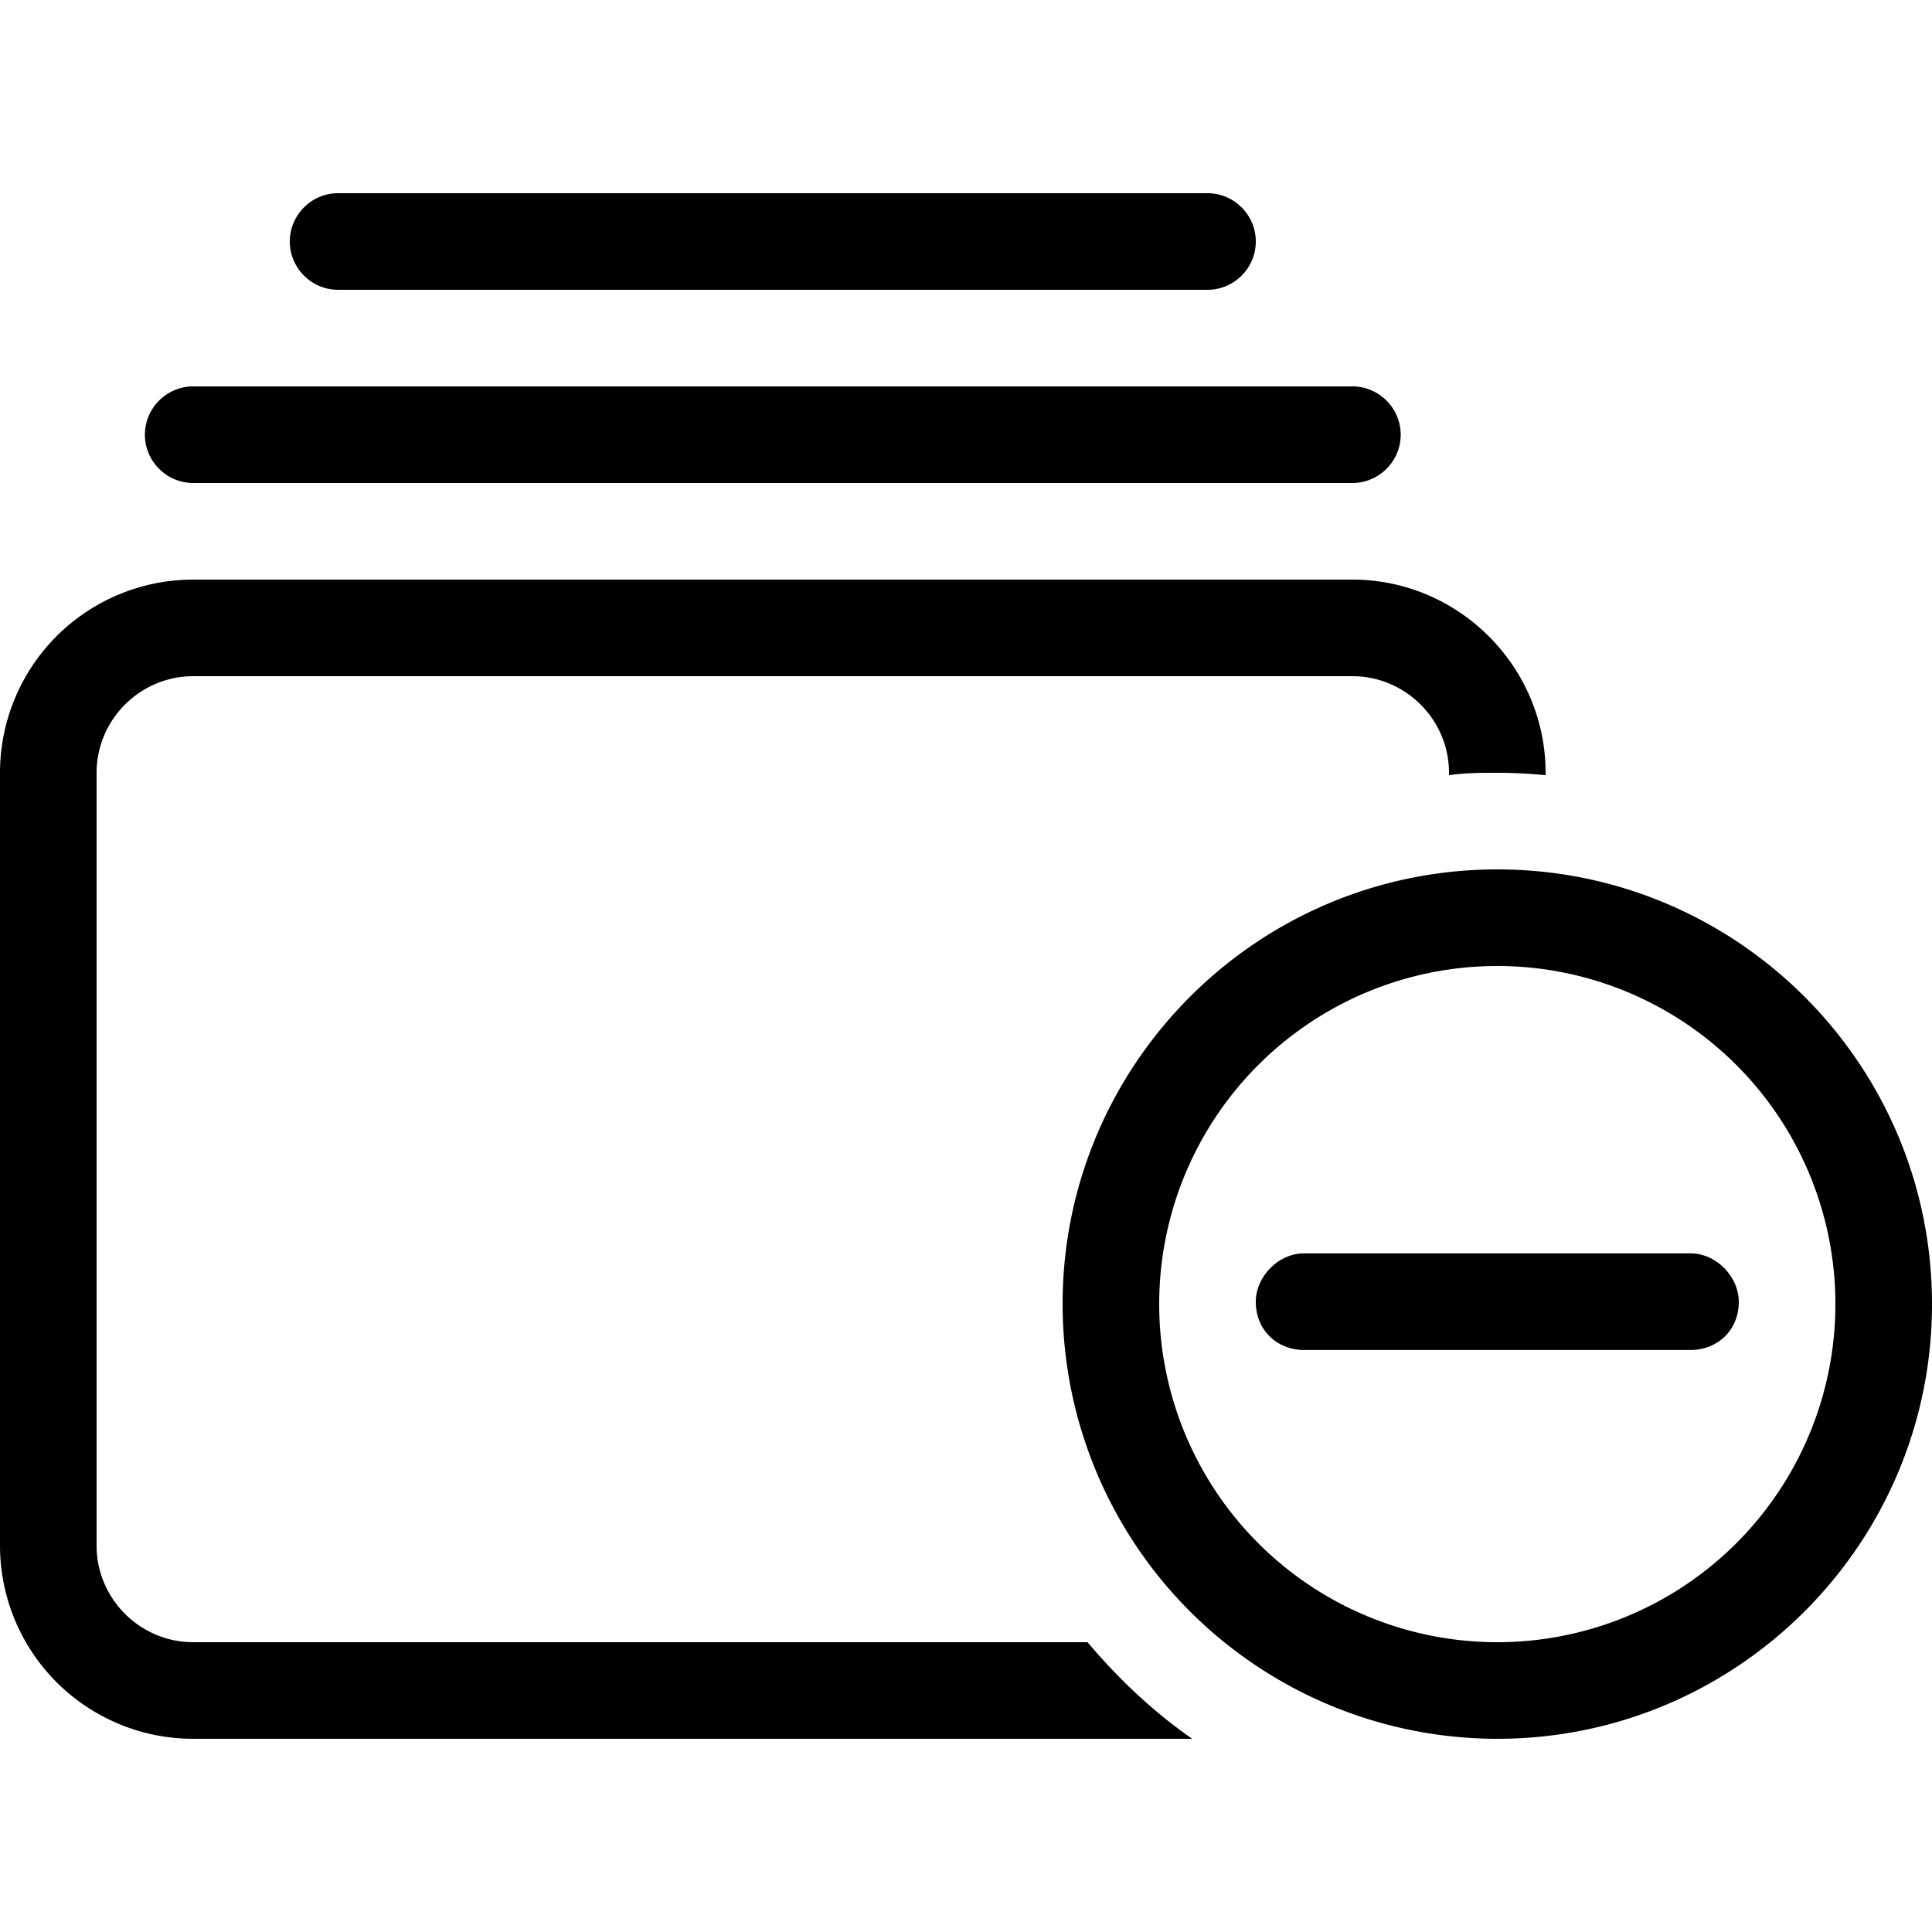 <svg width="32" height="32" viewBox="0 0 32 32" fill="none" xmlns="http://www.w3.org/2000/svg"><g clip-path="url(#clip0_12821_329530)"><path d="M22.4 11.2H3.2c-.88 0-1.6.72-1.6 1.6v12.8c0 .88.72 1.6 1.6 1.6h14.813c.507.6 1.08 1.146 1.734 1.6H3.2A3.2 3.2 0 010 25.6V12.8a3.2 3.2 0 013.2-3.2h19.2c1.76 0 3.2 1.44 3.2 3.2v.04a8.055 8.055 0 00-.8-.04c-.267 0-.533 0-.8.04v-.04c0-.88-.72-1.6-1.6-1.6zm0-4.8c.44 0 .8.36.8.8 0 .44-.36.8-.8.8H3.2c-.44 0-.8-.36-.8-.8 0-.44.36-.8.8-.8h19.2zM20 3.2c.44 0 .8.36.8.8 0 .44-.36.8-.8.8H5.6c-.44 0-.8-.36-.8-.8 0-.44.36-.8.8-.8H20zm8 17.56c.44 0 .8.4.8.8 0 .48-.36.8-.8.8h-6.4c-.44 0-.8-.32-.8-.8 0-.4.36-.8.8-.8H28zm4 .84c0 3.973-3.227 7.2-7.2 7.2a7.204 7.204 0 01-7.2-7.2c0-3.974 3.227-7.2 7.2-7.2 3.973 0 7.2 3.226 7.2 7.2zM24.8 16a5.6 5.6 0 00-5.6 5.6 5.6 5.6 0 005.6 5.6 5.6 5.6 0 005.6-5.6 5.6 5.6 0 00-5.6-5.6z" fill="#000"/></g><defs><clipPath id="clip0_12821_329530"><path fill="#fff" d="M0 0h32v32H0z"/></clipPath></defs></svg>